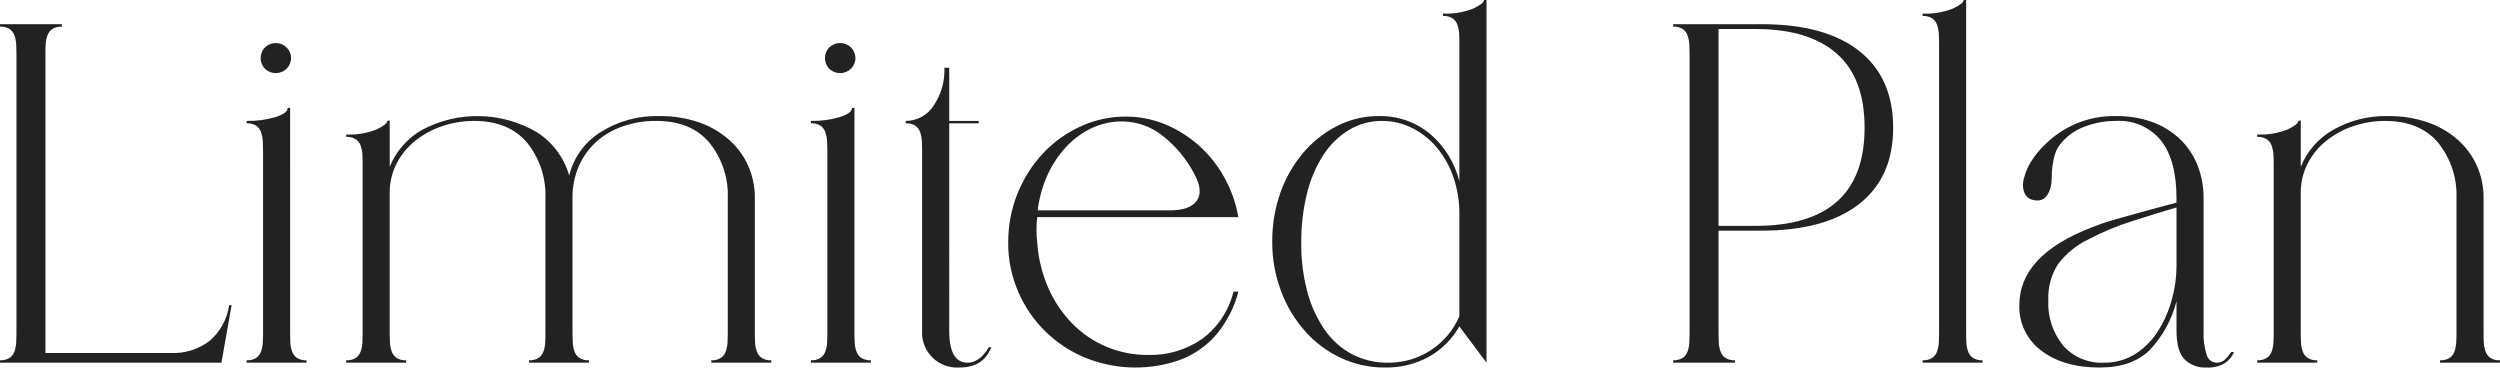 <?xml version="1.0" encoding="UTF-8"?>
<svg id="_200_ttl_limited_plan.svg" data-name=" 200 ttl limited plan.svg" xmlns="http://www.w3.org/2000/svg" viewBox="0 0 796.01 117.04">
  <defs>
    <style>
      .cls-1 {
        fill: #222;
        fill-rule: evenodd;
      }
    </style>
  </defs>
  <path id="Limited_Plan_のコピー" data-name="Limited Plan のコピー" class="cls-1" d="M70.51,115.48l3.23-18.32h-.77c-.63,4.39-2.81,8.41-6.16,11.32-3.56,2.74-7.98,4.13-12.47,3.92H14.47V16.94c0-.92.02-1.86.08-2.84.04-.95.23-1.88.54-2.78.29-.84.82-1.56,1.54-2.08.93-.56,2-.82,3.08-.76v-.78H0v.78c1.08-.06,2.15.2,3.08.76.71.52,1.25,1.24,1.54,2.08.31.9.49,1.83.54,2.78.05.98.08,1.92.08,2.84v89.3c0,.92-.03,1.88-.08,2.86-.05.94-.23,1.87-.54,2.76-.28.84-.82,1.57-1.54,2.08-.92.57-2,.85-3.08.78v.76h70.51ZM84.36,21.88c.94.92,2.22,1.42,3.54,1.38,2.63,0,4.77-2.14,4.77-4.77s-2.14-4.77-4.77-4.77c-1.32-.04-2.6.46-3.54,1.38-1.84,1.89-1.84,4.9,0,6.78h0ZM92.38,34.34h-.78c0,1.14-1.28,2.1-3.84,2.92-3,.89-6.11,1.31-9.24,1.24v.76c1.08-.07,2.16.21,3.08.78.72.52,1.25,1.24,1.54,2.08.3.89.48,1.82.54,2.76.04.98.08,1.94.08,2.86v58.5c0,.92-.04,1.88-.08,2.86-.05.94-.23,1.87-.54,2.76-.28.84-.82,1.57-1.54,2.08-.92.57-2,.85-3.08.78v.76h19.08v-.76c-1.08.07-2.16-.21-3.08-.78-.72-.51-1.26-1.24-1.54-2.08-.31-.89-.49-1.82-.54-2.76-.04-.98-.06-1.94-.06-2.86V34.34h0ZM124.08,38.34l-.76.16c0,.72-1.14,1.62-3.38,2.7-3.08,1.23-6.39,1.78-9.7,1.62v.76c1.08-.07,2.16.21,3.08.78.71.52,1.25,1.23,1.54,2.06.3.9.49,1.83.54,2.78.04.98.06,1.92.06,2.84v54.2c0,.92-.02,1.88-.06,2.86-.05.94-.23,1.87-.54,2.76-.29.84-.83,1.56-1.54,2.08-.92.57-2,.85-3.08.78v.76h19.08v-.76c-1.08.07-2.16-.21-3.08-.78-.72-.51-1.26-1.24-1.54-2.08-.31-.89-.49-1.82-.54-2.76-.04-.98-.08-1.94-.08-2.86v-44.64c-.05-3.34.72-6.65,2.24-9.62,1.47-2.81,3.51-5.28,6-7.24,2.58-2.03,5.5-3.59,8.62-4.62,3.2-1.07,6.56-1.62,9.94-1.62,7.38,0,13.04,2.3,16.94,6.92,4.03,5.01,6.1,11.3,5.84,17.72v43.1c0,.92-.02,1.88-.08,2.86-.04.94-.21,1.87-.52,2.76-.29.84-.83,1.56-1.54,2.08-.92.57-2,.85-3.08.78v.76h19.08v-.76c-1.08.07-2.16-.21-3.08-.78-.72-.51-1.26-1.24-1.54-2.08-.31-.89-.49-1.82-.54-2.76-.04-.98-.08-1.94-.08-2.86v-43.1c-.06-3.58.65-7.12,2.08-10.4,1.32-2.93,3.23-5.55,5.62-7.7,2.45-2.16,5.31-3.8,8.4-4.84,3.39-1.16,6.96-1.74,10.54-1.7,7.4,0,13.05,2.31,16.94,6.92,4.03,5,6.12,11.3,5.86,17.72v43.1c0,.92-.04,1.88-.08,2.86-.05.94-.23,1.87-.54,2.76-.28.84-.82,1.57-1.54,2.08-.92.57-2,.85-3.08.78v.76h19.08v-.76c-1.08.07-2.15-.2-3.06-.78-.73-.51-1.27-1.24-1.54-2.08-.32-.89-.51-1.82-.54-2.76-.06-.98-.08-1.94-.08-2.86v-43.1c.04-3.66-.72-7.29-2.24-10.62-1.46-3.17-3.59-5.98-6.24-8.24-2.8-2.4-6.04-4.23-9.54-5.4-3.97-1.32-8.14-1.97-12.32-1.92-6.66-.2-13.23,1.59-18.86,5.16-4.97,3.14-8.52,8.08-9.92,13.78-1.61-5.69-5.26-10.59-10.24-13.78-11.23-6.59-25.08-6.89-36.58-.78-4.67,2.65-8.31,6.8-10.32,11.78v-14.78h0ZM264.04,21.88c.95.93,2.24,1.42,3.56,1.38,2.63,0,4.77-2.14,4.77-4.77s-2.14-4.77-4.77-4.77c-1.32-.04-2.61.45-3.56,1.38-1.84,1.89-1.84,4.9,0,6.78h0ZM272.06,34.34h-.78c0,1.14-1.28,2.1-3.84,2.92-3,.89-6.11,1.31-9.24,1.24v.76c1.08-.07,2.16.21,3.08.78.72.52,1.25,1.24,1.54,2.08.3.89.48,1.82.54,2.76.04.98.08,1.94.08,2.86v58.5c0,.92-.04,1.88-.08,2.86-.05.94-.23,1.87-.54,2.76-.28.84-.82,1.57-1.54,2.08-.92.57-2,.85-3.08.78v.76h19.1v-.76c-1.08.07-2.16-.2-3.08-.78-.73-.51-1.27-1.24-1.54-2.08-.32-.89-.51-1.82-.54-2.76-.06-.98-.08-1.94-.08-2.86V34.34h0ZM302.24,21.56h-1.54c.18,4.32-1.04,8.59-3.48,12.16-1.95,2.99-5.27,4.79-8.84,4.78v.76c1.08-.07,2.16.21,3.08.78.72.52,1.25,1.24,1.54,2.08.3.89.48,1.82.54,2.76.04.98.06,1.94.06,2.86v57.42c-.41,6.14,4.24,11.45,10.38,11.86.49.03.99.03,1.48,0,5.14,0,8.53-2.15,10.16-6.46h-.76c-1.96,3.28-4.22,4.92-6.78,4.92-3.9,0-5.85-3.39-5.84-10.16V39.26h9.38v-.76h-9.38v-16.94h0ZM324.18,92.84c4.1,9.59,11.82,17.17,21.48,21.1,8.92,3.59,18.8,4.06,28.02,1.32,6.96-2,12.88-6.61,16.54-12.86,1.86-2.95,3.24-6.18,4.08-9.56h-1.54c-1.47,6.01-4.97,11.31-9.92,15.02-5.07,3.53-11.14,5.34-17.32,5.16-4.55.03-9.05-.86-13.24-2.62-4.08-1.71-7.77-4.22-10.86-7.38-3.21-3.28-5.79-7.12-7.62-11.32-2.02-4.61-3.22-9.54-3.54-14.56-.32-2.66-.32-5.34,0-8h64.04c-.78-4.49-2.31-8.81-4.54-12.78-2.11-3.79-4.84-7.19-8.08-10.08-3.17-2.81-6.79-5.08-10.7-6.7-3.98-1.64-8.24-2.48-12.54-2.46-4.97-.02-9.89,1.05-14.4,3.14-4.5,2.05-8.55,4.96-11.94,8.56-7.16,7.69-11.12,17.81-11.08,28.32-.06,5.4,1.02,10.75,3.17,15.7h0ZM381.06,63.9c-1.44,2.06-4.3,3.08-8.62,3.08h-42.04c.47-3.91,1.54-7.73,3.16-11.32,1.49-3.27,3.5-6.28,5.94-8.92,2.29-2.47,5.03-4.49,8.08-5.94,3.06-1.43,6.4-2.16,9.78-2.14,4.65.04,9.15,1.64,12.78,4.54,4.23,3.3,7.7,7.47,10.16,12.24,1.95,3.58,2.21,6.42.77,8.46h0ZM473.31,115.48V0h-.78c0,.72-1.12,1.62-3.38,2.7-3.08,1.23-6.39,1.78-9.7,1.62v.76c1.08-.07,2.16.21,3.08.78.72.52,1.25,1.24,1.54,2.08.3.89.48,1.82.54,2.76.04.98.06,1.94.06,2.86v44.18c-1.46-5.91-4.74-11.22-9.38-15.16-4.59-3.77-10.38-5.76-16.32-5.62-4.6-.03-9.14,1.06-13.24,3.16-4.12,2.1-7.79,5.01-10.78,8.54-3.16,3.73-5.61,8.01-7.24,12.62-1.77,5-2.66,10.26-2.62,15.56-.05,5.39.89,10.73,2.78,15.78,1.73,4.69,4.31,9.03,7.62,12.78,3.17,3.61,7.05,6.51,11.4,8.54,4.4,2.07,9.22,3.12,14.08,3.08,4.92.1,9.77-1.09,14.08-3.46,4.02-2.28,7.34-5.6,9.62-9.62l8.64,11.54ZM464.67,100.7c-3.88,9.03-12.79,14.86-22.62,14.78-3.96.07-7.87-.83-11.4-2.62-3.46-1.81-6.45-4.43-8.7-7.62-2.56-3.67-4.46-7.76-5.62-12.08-1.39-5.17-2.07-10.51-2-15.86-.05-5.32.57-10.62,1.84-15.78,1.05-4.34,2.82-8.48,5.24-12.24,2.09-3.23,4.88-5.94,8.16-7.94,3.17-1.89,6.79-2.87,10.48-2.84,3.25,0,6.46.73,9.38,2.16,3.01,1.46,5.69,3.53,7.86,6.08,2.35,2.77,4.18,5.95,5.38,9.38,1.38,3.93,2.06,8.07,2,12.24v32.34h0ZM532.73,7.7v.78c1.08-.06,2.15.2,3.08.76.71.52,1.25,1.25,1.54,2.08.3.9.49,1.83.54,2.78.04.98.08,1.92.08,2.84v89.3c0,.92-.04,1.88-.08,2.86-.05.94-.23,1.87-.54,2.76-.28.84-.82,1.57-1.54,2.08-.92.57-2,.85-3.08.78v.76h19.7v-.76c-1.08.07-2.16-.21-3.08-.78-.72-.51-1.26-1.24-1.54-2.08-.31-.89-.49-1.82-.54-2.76-.04-.98-.08-1.94-.08-2.86v-32.8h13.72c13.44,0,23.78-2.82,31.02-8.46,7.24-5.64,10.86-13.75,10.86-24.32s-3.59-18.71-10.78-24.4-17.51-8.54-30.96-8.56h-28.32,0ZM547.19,71.92V9.24h11.86c11.2,0,19.77,2.59,25.72,7.78s8.92,13.07,8.92,23.64c0,20.84-11.6,31.26-34.8,31.26h-11.7ZM626.03,0h-.78c0,.72-1.12,1.62-3.38,2.7-3.08,1.23-6.39,1.78-9.7,1.62v.76c1.08-.07,2.16.21,3.08.78.72.52,1.25,1.24,1.54,2.08.3.89.48,1.82.54,2.76.04.98.08,1.94.08,2.86v92.68c0,.92-.04,1.88-.08,2.86-.05.94-.23,1.87-.54,2.76-.28.84-.82,1.57-1.54,2.08-.92.57-2,.85-3.08.78v.76h19.1v-.76c-1.08.07-2.16-.2-3.08-.78-.73-.51-1.27-1.24-1.54-2.08-.32-.89-.51-1.82-.54-2.76-.06-.98-.08-1.94-.08-2.86V0h0ZM649.97,111.64c4.66,3.58,10.86,5.38,18.54,5.38,6.98,0,12.36-1.9,16.1-5.7,4.05-4.35,6.94-9.64,8.4-15.4v9.24c0,4.42.84,7.5,2.54,9.24,1.86,1.81,4.4,2.77,7,2.62,2.04.13,4.07-.35,5.84-1.38,1.3-.87,2.32-2.1,2.94-3.54h-.94c-.52.84-1.14,1.61-1.84,2.3-.74.73-1.74,1.12-2.78,1.08-1.48-.03-2.75-1.03-3.14-2.46-.8-2.54-1.14-5.2-1-7.86v-42.02c.04-3.66-.64-7.3-2-10.7-1.28-3.15-3.22-5.99-5.7-8.32-2.53-2.35-5.52-4.16-8.78-5.32-3.66-1.27-7.52-1.89-11.4-1.84-8.54-.2-16.79,3.15-22.78,9.24-1.77,1.68-3.29,3.6-4.54,5.7-.86,1.44-1.5,3-1.92,4.62-.52,1.52-.52,3.16,0,4.68.4,1.19,1.38,2.1,2.6,2.4,2.78.82,4.68-.36,5.7-3.54.31-1.13.47-2.29.46-3.46,0-1.24.08-2.47.24-3.7.17-1.33.45-2.65.84-3.94.48-1.44,1.27-2.75,2.32-3.84,1.97-2.2,4.46-3.87,7.24-4.86,3.15-1.18,6.48-1.78,9.84-1.76,5.5-.34,10.83,1.98,14.32,6.24,3.28,4.16,4.94,10.28,4.94,18.4v1.38c-1.96.52-4.08,1.08-6.4,1.7s-4.64,1.26-7,1.92-4.7,1.34-7.02,2-4.48,1.42-6.54,2.24c-15.4,5.94-23.09,14.2-23.08,24.78-.19,5.68,2.43,11.1,7,14.48h0ZM693.01,84.84c-.02,3.54-.52,7.07-1.48,10.48-.93,3.5-2.38,6.85-4.3,9.92-1.84,2.97-4.31,5.5-7.24,7.4-3.06,1.94-6.62,2.92-10.24,2.84-4.85.21-9.54-1.77-12.78-5.38-3.36-4.11-5.07-9.33-4.78-14.64-.15-3.97.9-7.89,3.02-11.24,2.55-3.43,5.9-6.17,9.76-8,4.49-2.37,9.18-4.33,14.02-5.84,5.14-1.66,9.8-3.08,14.02-4.32v18.78ZM732.57,38.34l-.78.16c0,.72-1.12,1.62-3.38,2.7-3.08,1.23-6.39,1.78-9.7,1.62v.76c1.08-.07,2.16.21,3.08.78.72.5,1.26,1.23,1.54,2.06.3.9.49,1.83.54,2.78.06.98.08,1.92.08,2.84v54.2c0,.92-.02,1.88-.08,2.86-.05.94-.23,1.87-.54,2.76-.27.84-.81,1.57-1.54,2.08-.92.57-2,.85-3.08.78v.76h19.1v-.76c-1.08.07-2.16-.21-3.08-.78-.73-.51-1.27-1.24-1.54-2.08-.32-.89-.51-1.82-.54-2.76-.06-.98-.08-1.94-.08-2.86v-44.64c-.06-3.34.71-6.65,2.24-9.62,1.46-2.81,3.51-5.28,6-7.24,2.58-2.04,5.5-3.6,8.62-4.62,3.2-1.07,6.55-1.62,9.92-1.62,7.4,0,13.05,2.31,16.94,6.92,4.03,5,6.12,11.3,5.86,17.72v43.1c0,.92-.02,1.88-.08,2.86-.05.94-.23,1.87-.54,2.76-.27.84-.81,1.57-1.54,2.08-.92.57-2,.85-3.08.78v.76h19.1v-.76c-1.08.07-2.16-.21-3.08-.78-.73-.51-1.27-1.24-1.54-2.08-.32-.89-.51-1.82-.54-2.76-.06-.98-.08-1.94-.08-2.86v-43.1c.05-3.66-.71-7.29-2.24-10.62-1.46-3.16-3.58-5.97-6.22-8.24-2.81-2.4-6.06-4.23-9.56-5.4-3.97-1.32-8.14-1.97-12.32-1.92-6.14-.16-12.2,1.35-17.54,4.38-4.68,2.64-8.32,6.79-10.32,11.78v-14.78h0Z"/>
</svg>